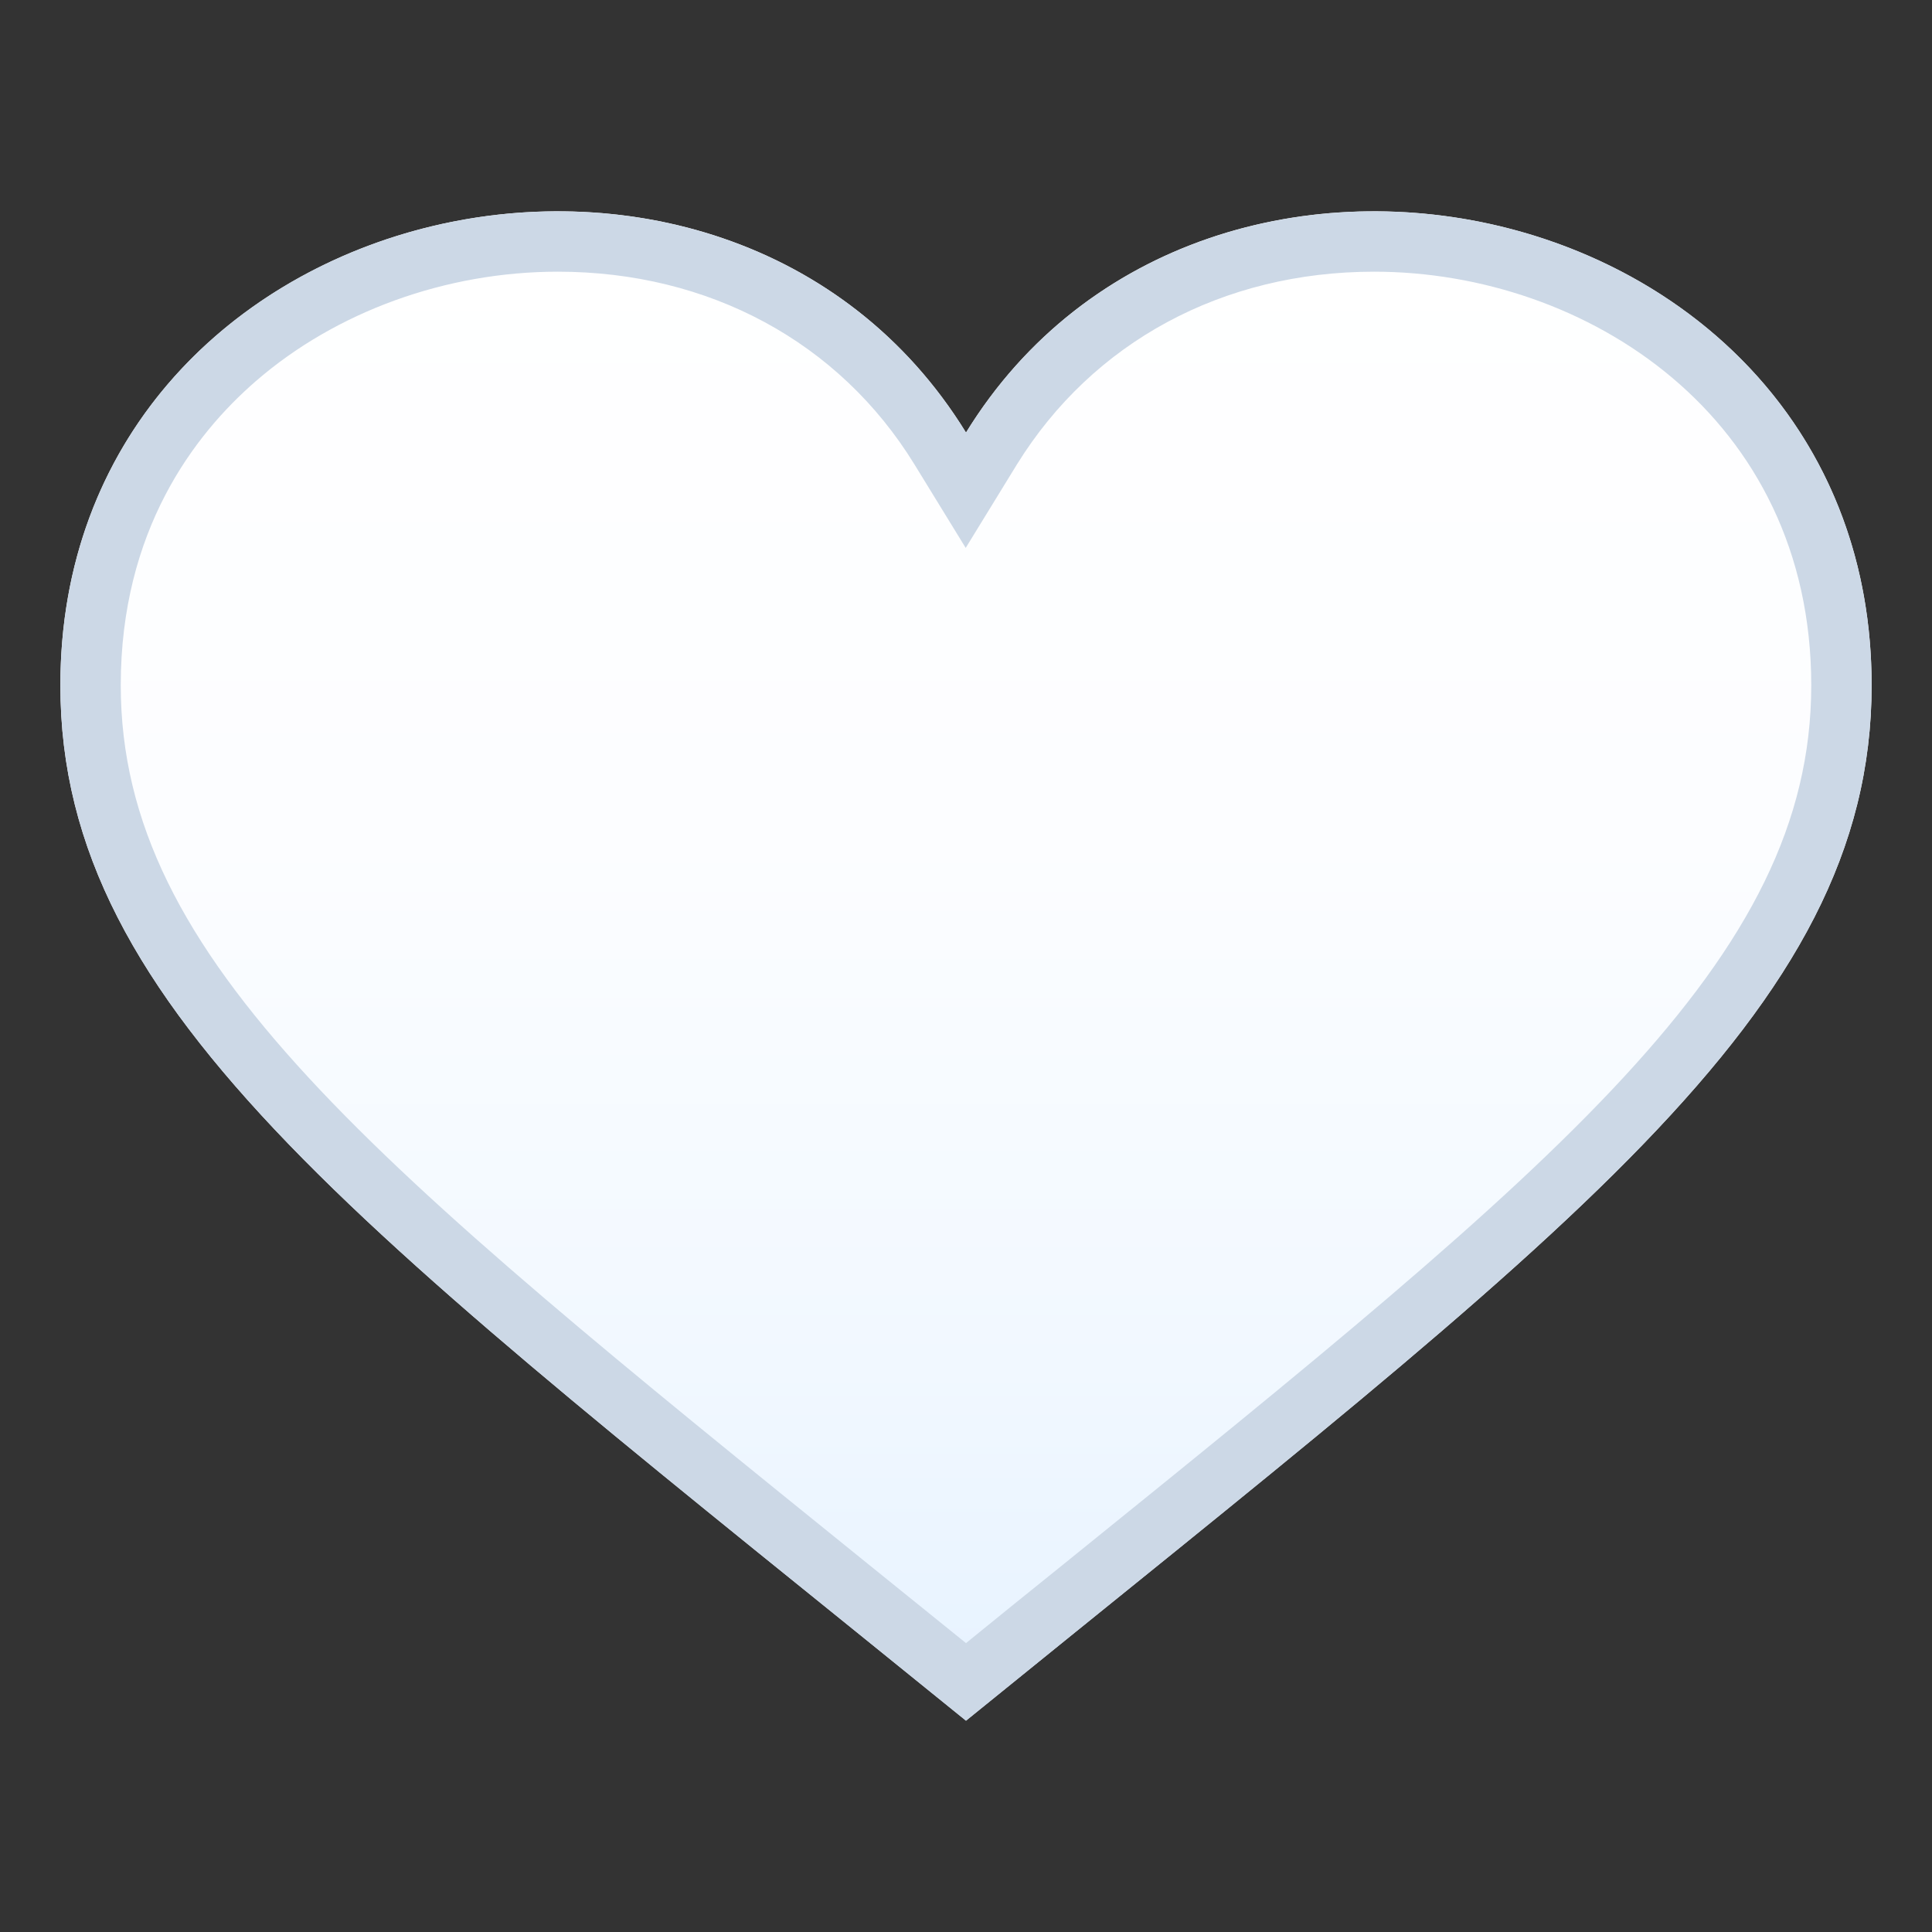 <?xml version="1.0" encoding="utf-8"?>
<!-- Generator: Adobe Illustrator 24.1.2, SVG Export Plug-In . SVG Version: 6.00 Build 0)  -->
<svg version="1.1" id="Layer_1" xmlns="http://www.w3.org/2000/svg" xmlns:xlink="http://www.w3.org/1999/xlink" x="0px" y="0px"
	 width="64px" height="64px" viewBox="0 0 64 64" style="enable-background:new 0 0 64 64;" xml:space="preserve">
<rect x="0" y="0" width="64" height="64" fill="#333333" stroke="none"/>
<linearGradient id="SVGID_1_" gradientUnits="userSpaceOnUse" x1="-486.677" y1="-403.593" x2="-486.677" y2="-421.66" gradientTransform="matrix(2.906 0 0 2.768 1446.186 1173.945)">
	<stop  offset="0" style="stop-color:#E6F2FF"/>
	<stop  offset="0.23" style="stop-color:#F1F8FF"/>
	<stop  offset="0.58" style="stop-color:#FCFDFF"/>
	<stop  offset="1" style="stop-color:#FFFFFF"/>
</linearGradient>
<path fill="url(#SVGID_1_)" d="M32,14.33C24.03,1.39,2,6.45,2,22.7C2,33.6,12.16,40.9,32,57c19.83-16.1,30-23.4,30-34.3
	C62,6.45,39.96,1.39,32,14.33z"/>
<path fill="#CCD8E6" d="M45.52,9C52.54,9,60,13.8,60,22.7c0,9.1-8.29,15.8-24.81,29.15c-1.03,0.83-2.1,1.69-3.19,2.58
	c-1.09-0.88-2.14-1.73-3.17-2.56C12.3,38.51,4,31.81,4,22.7c0-5.12,2.43-8.3,4.47-10.07C11.13,10.32,14.78,9,18.48,9
	c5.01,0,9.32,2.33,11.81,6.38l1.7,2.77l1.7-2.77C36.2,11.33,40.5,9,45.52,9 M45.52,7C40.3,7,35.09,9.31,32,14.33
	C28.91,9.31,23.7,7,18.48,7C10.25,7,2,12.75,2,22.7C2,33.6,12.16,40.9,32,57c19.83-16.1,30-23.4,30-34.3C62,12.75,53.75,7,45.52,7
	L45.52,7z"/>
</svg>
